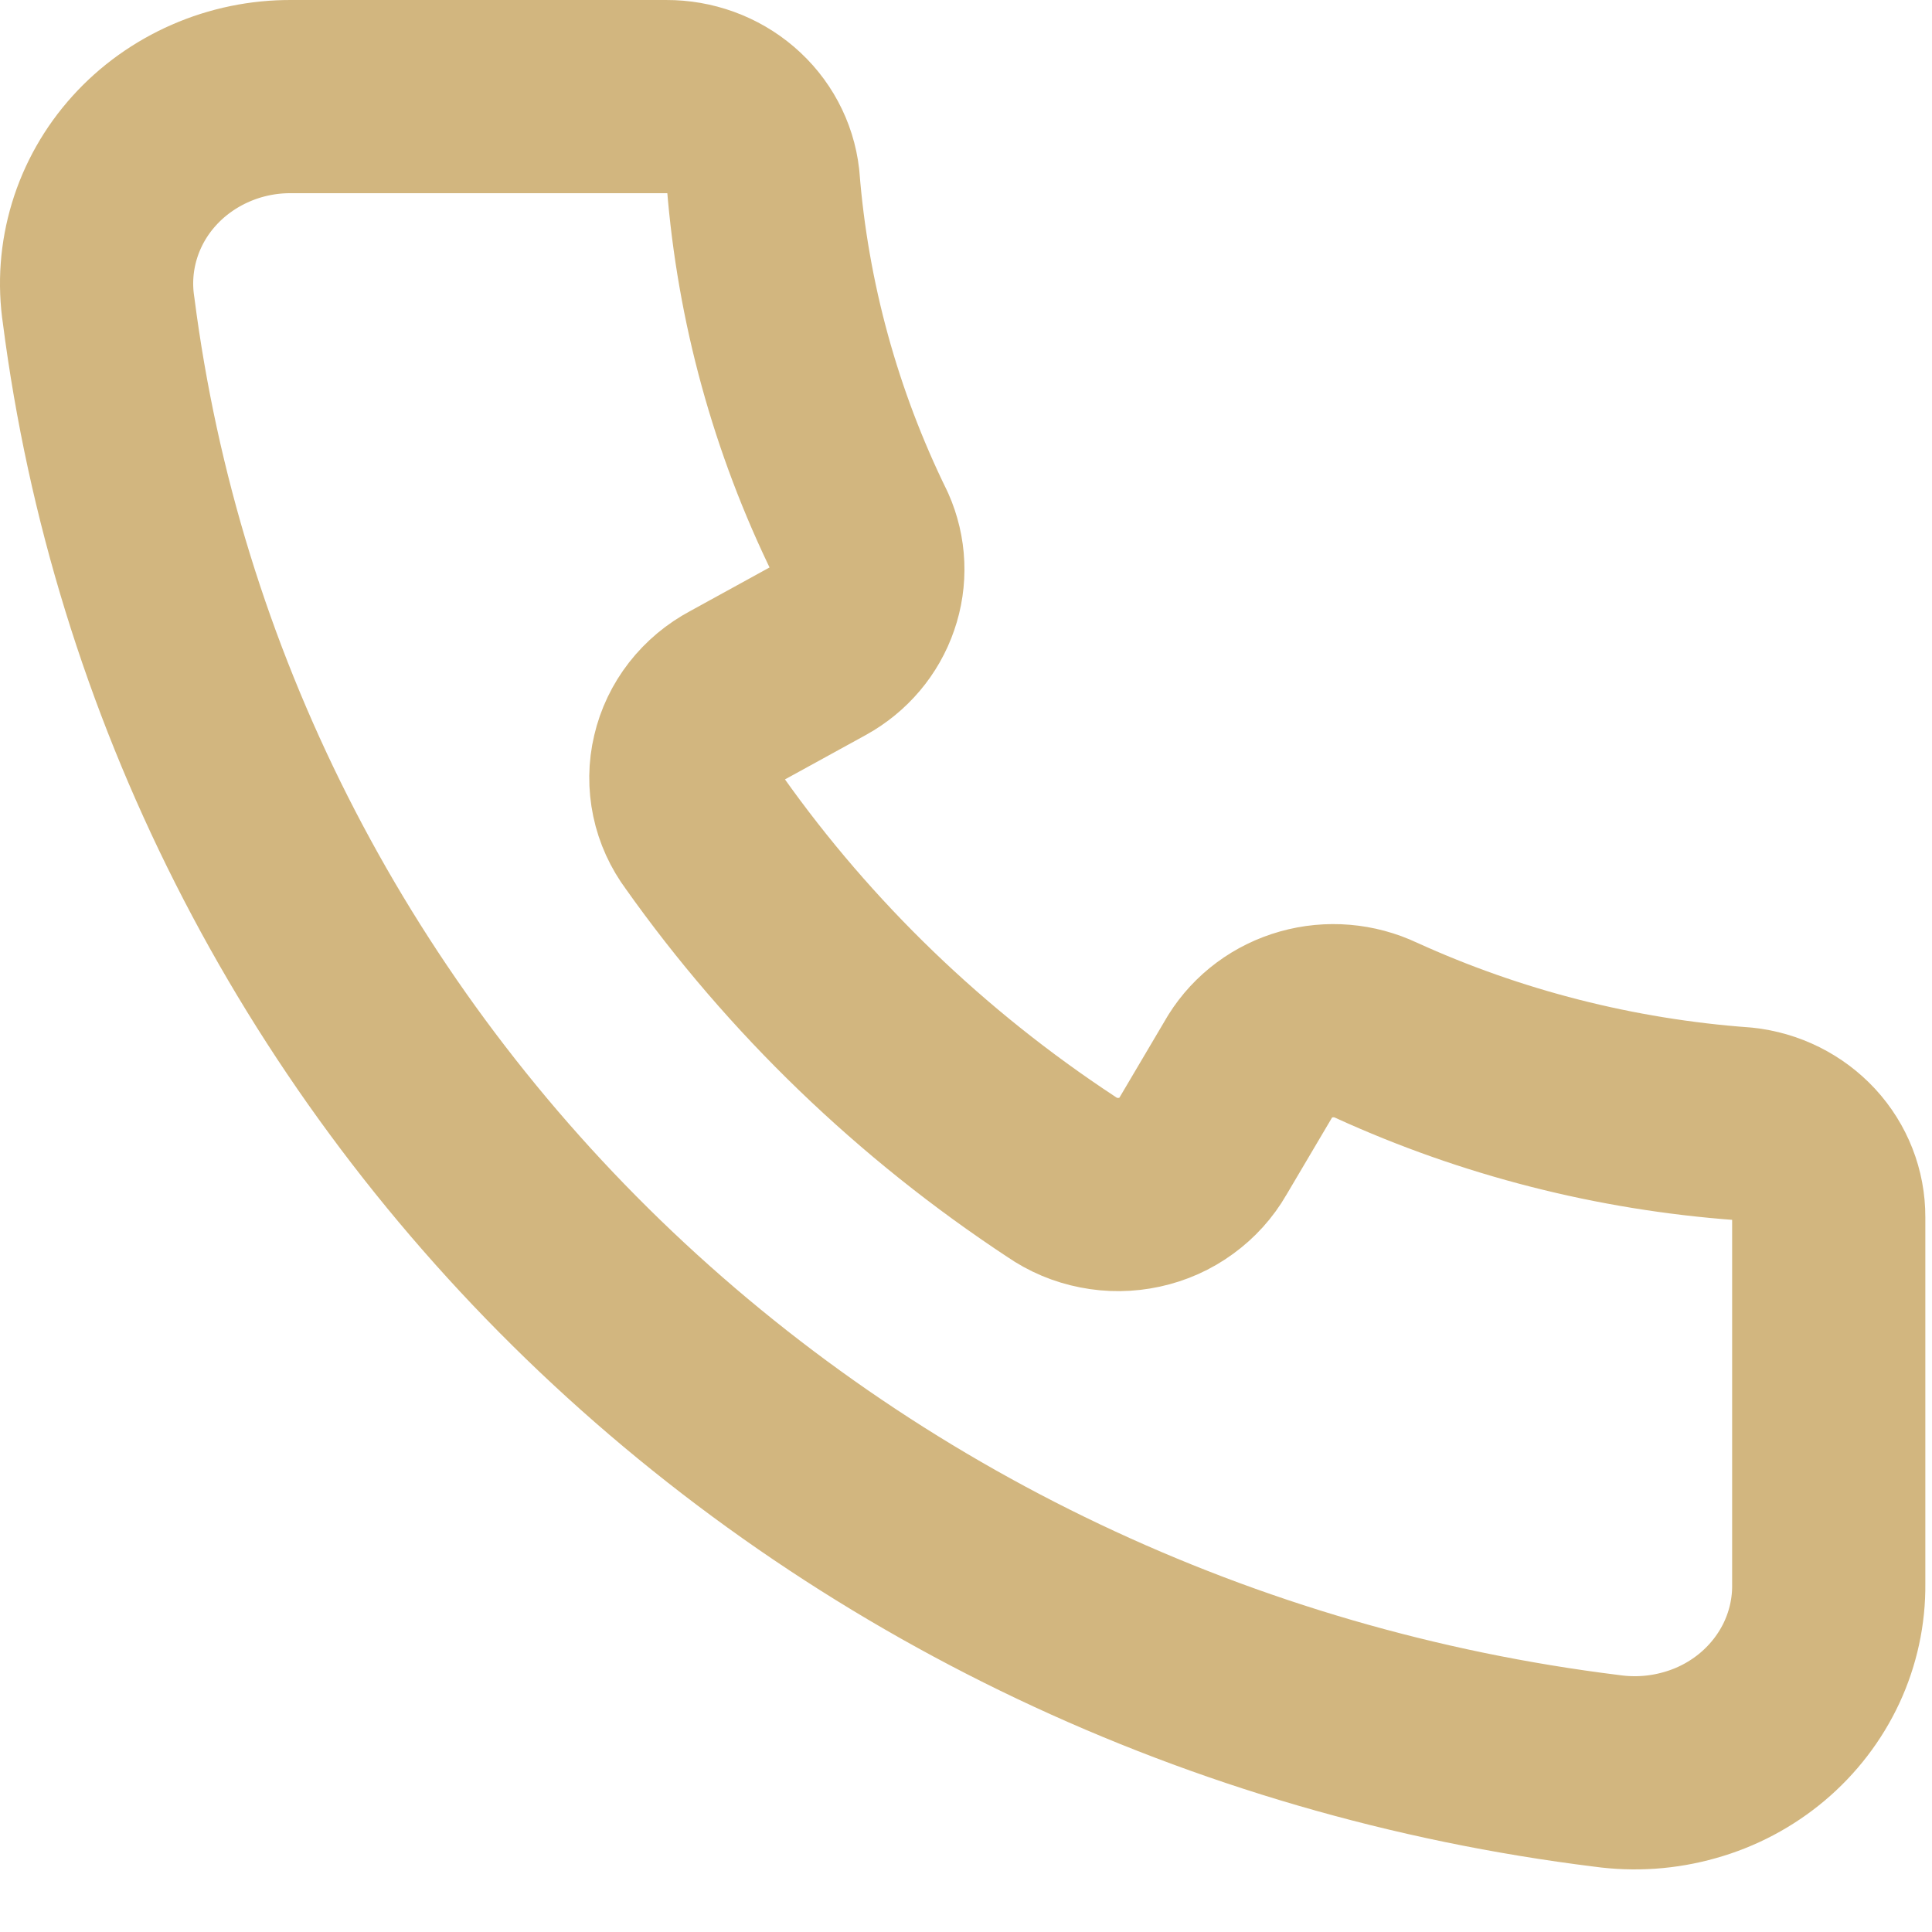 <svg width="20" height="20" viewBox="0 0 20 20" fill="none" xmlns="http://www.w3.org/2000/svg">
<path d="M18.931 12.6V16.398C18.934 16.678 18.874 16.954 18.756 17.209C18.637 17.464 18.463 17.691 18.245 17.875C18.026 18.059 17.77 18.195 17.491 18.273C17.213 18.352 16.921 18.372 16.634 18.332C12.66 17.84 8.969 16.087 6.142 13.35C3.316 10.613 1.514 7.047 1.021 3.214C0.979 2.938 1 2.657 1.081 2.39C1.162 2.123 1.302 1.875 1.492 1.665C1.681 1.455 1.916 1.287 2.179 1.172C2.442 1.057 2.728 0.998 3.017 1H6.897C7.145 0.999 7.385 1.086 7.57 1.245C7.755 1.403 7.873 1.623 7.9 1.86C8 3.127 8.34 4.366 8.903 5.514C9 5.732 9.01 5.976 8.932 6.2C8.855 6.425 8.695 6.614 8.482 6.732L7.619 7.206C7.495 7.272 7.387 7.362 7.301 7.472C7.216 7.581 7.156 7.706 7.125 7.84C7.093 7.973 7.092 8.111 7.12 8.245C7.148 8.379 7.206 8.506 7.289 8.617C8.281 10.018 9.536 11.228 10.989 12.184C11.104 12.264 11.235 12.319 11.374 12.346C11.514 12.374 11.657 12.372 11.795 12.342C11.934 12.312 12.064 12.254 12.177 12.171C12.29 12.089 12.384 11.985 12.453 11.865L12.944 11.034C13.074 10.826 13.28 10.673 13.522 10.605C13.763 10.537 14.022 10.559 14.248 10.666C15.439 11.209 16.724 11.537 18.038 11.633C18.285 11.659 18.512 11.773 18.677 11.951C18.842 12.13 18.932 12.361 18.931 12.6Z" stroke="#D2B67F" stroke-width="2" stroke-linecap="round" stroke-linejoin="round"/>
</svg>
